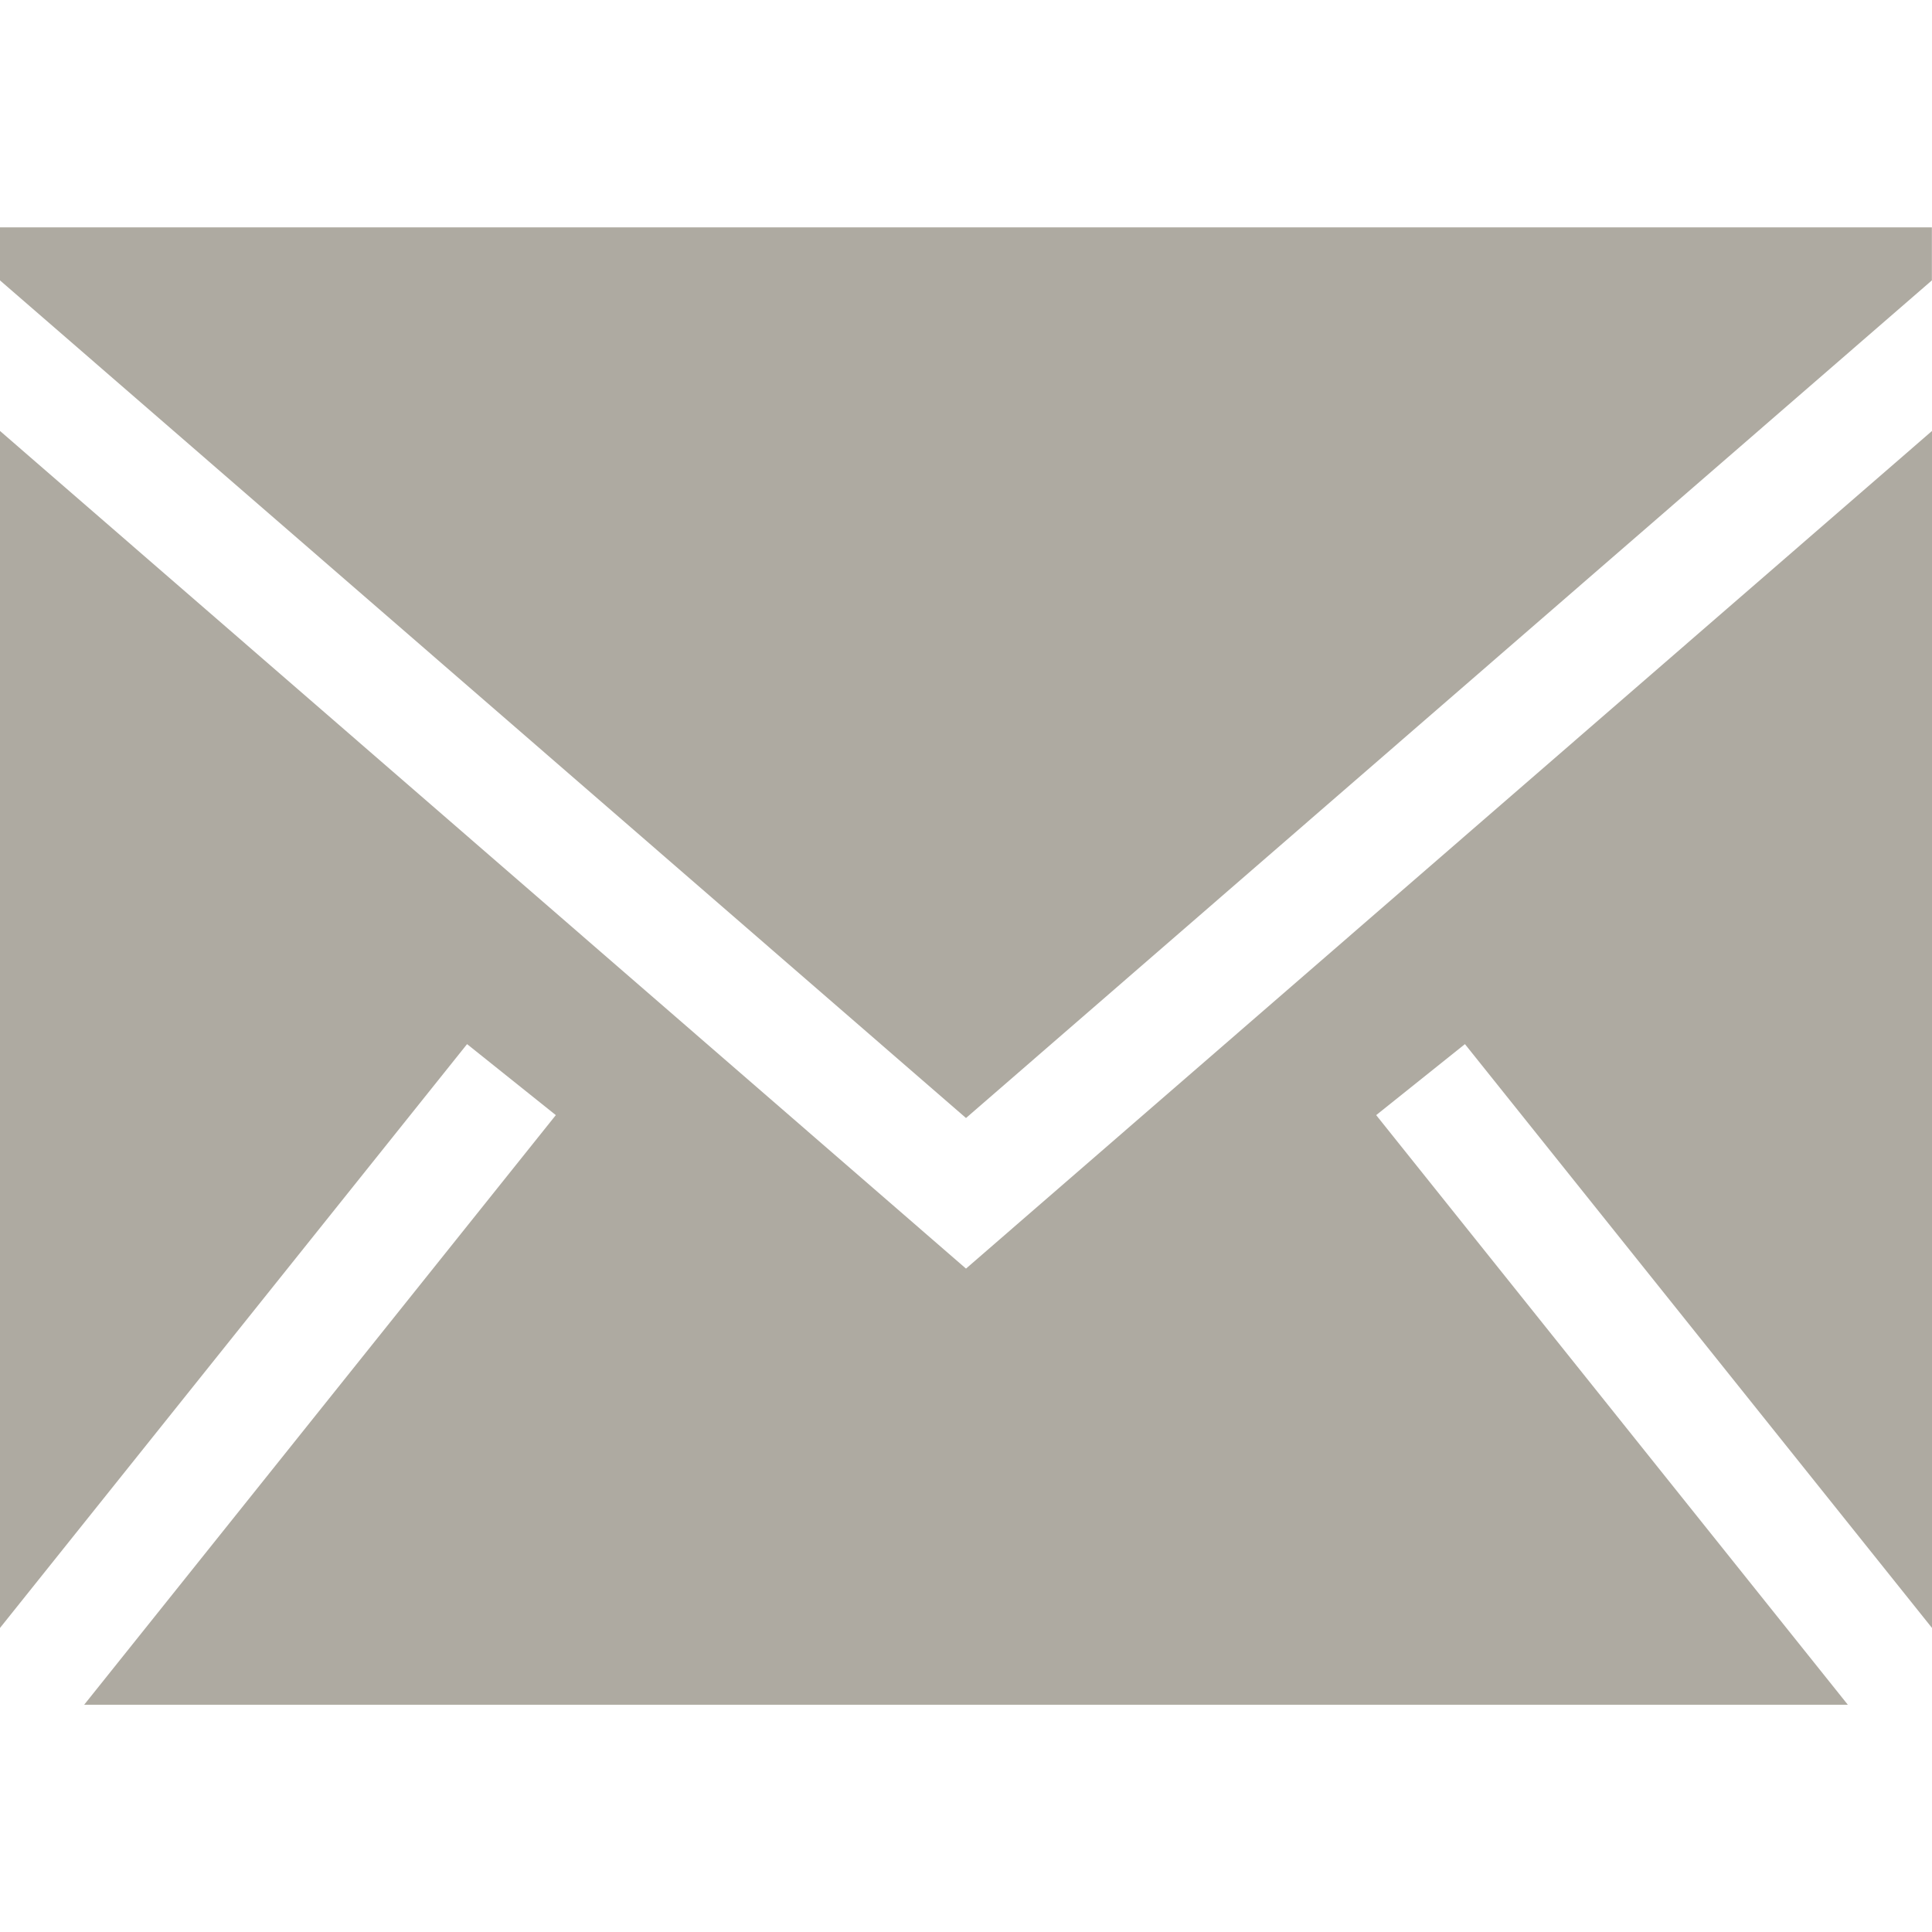<svg width="16" height="16" viewBox="0 0 16 16" fill="none" xmlns="http://www.w3.org/2000/svg">
<g clip-path="url(#clip0_3752_1804)">
<path fill-rule="evenodd" clip-rule="evenodd" d="M16 3.569V13.482L12.132 8.647L11.397 9.235L15.303 14.118H0.697L4.603 9.235L3.868 8.647L0 13.482V3.569L8 10.506L16 3.569ZM15.999 1.883V2.322L8 9.259L0 2.322V1.883H15.999Z" fill="#AEAAA1"/>
</g>
<defs>
<clipPath id="clip0_3752_1804">
<rect width="16" height="16" fill="white"/>
</clipPath>
</defs>
</svg>
